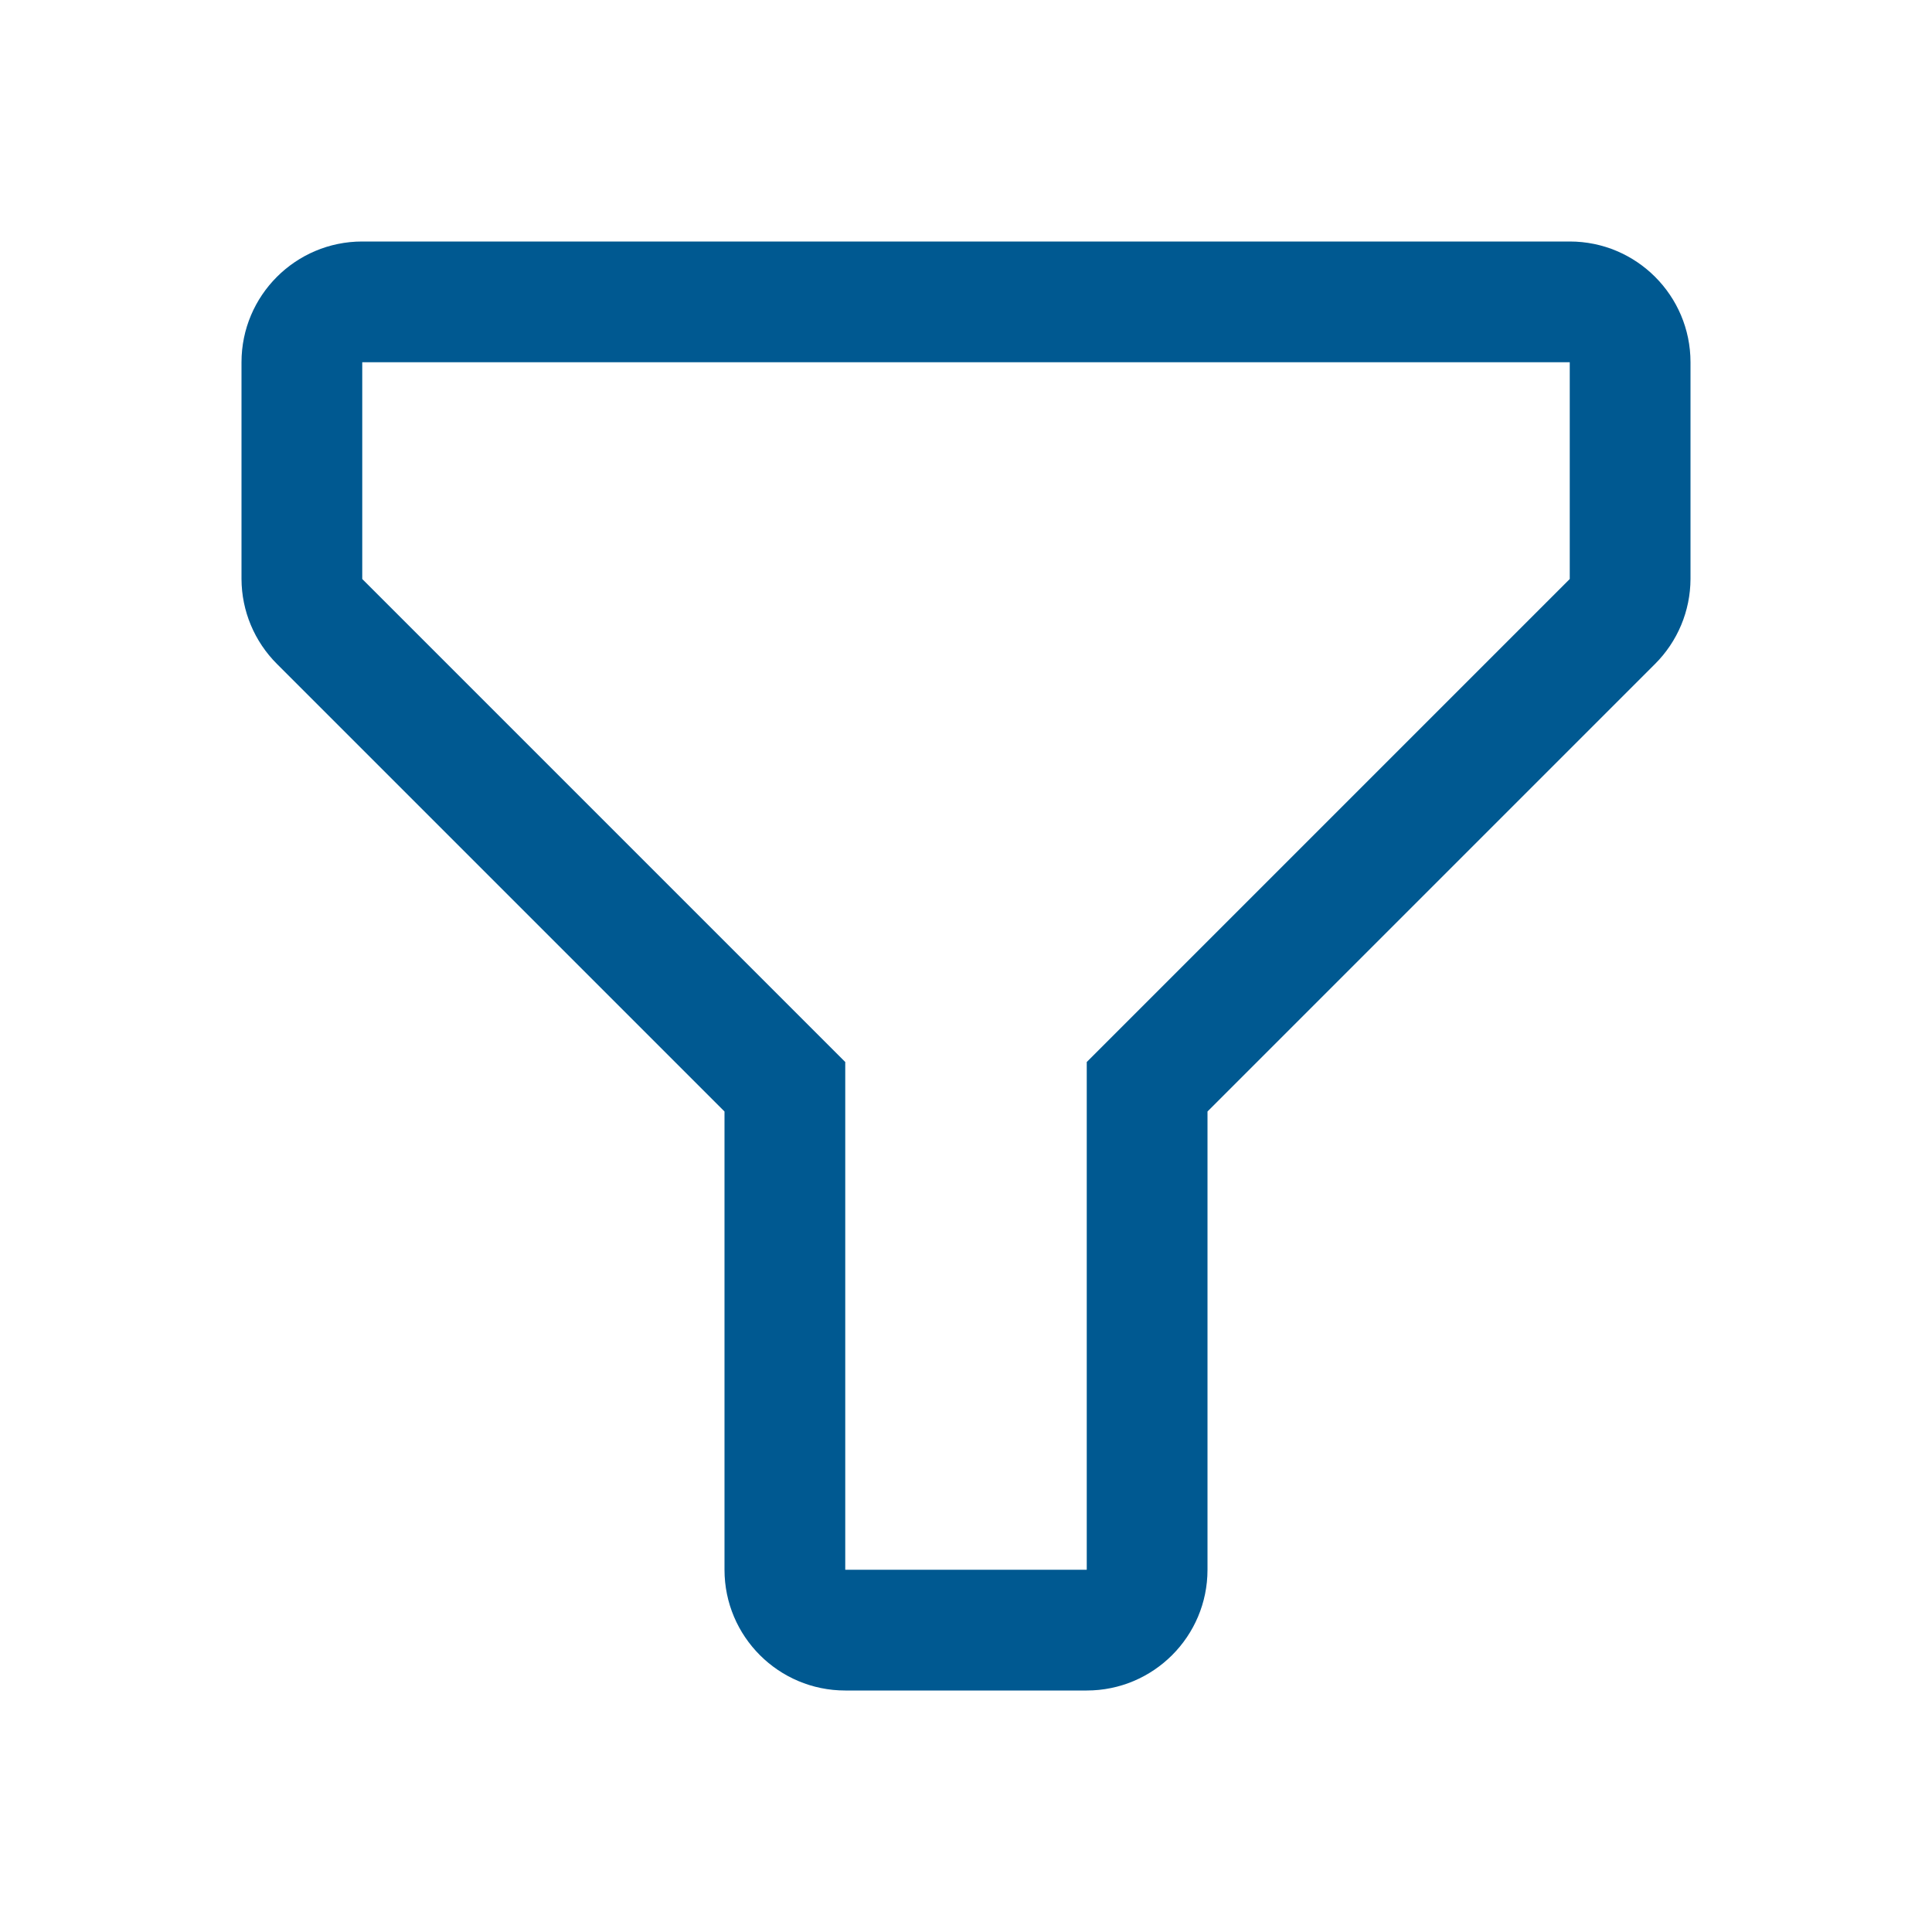 <svg width="16" height="16" viewBox="0 0 16 16" fill="none" xmlns="http://www.w3.org/2000/svg">
<path fill-rule="evenodd" clip-rule="evenodd" d="M9 14H7C6.448 14 6 13.552 6 13V9.205L2.295 5.5C2.107 5.313 2.001 5.06 2 4.795V3C2 2.448 2.448 2 3 2H13C13.552 2 14 2.448 14 3V4.795C13.999 5.06 13.893 5.313 13.705 5.5L10 9.205V13C10 13.552 9.552 14 9 14ZM3 3V4.795L7 8.795V13H9V8.795L13 4.795V3H3Z" fill="#005991"/>
</svg>

